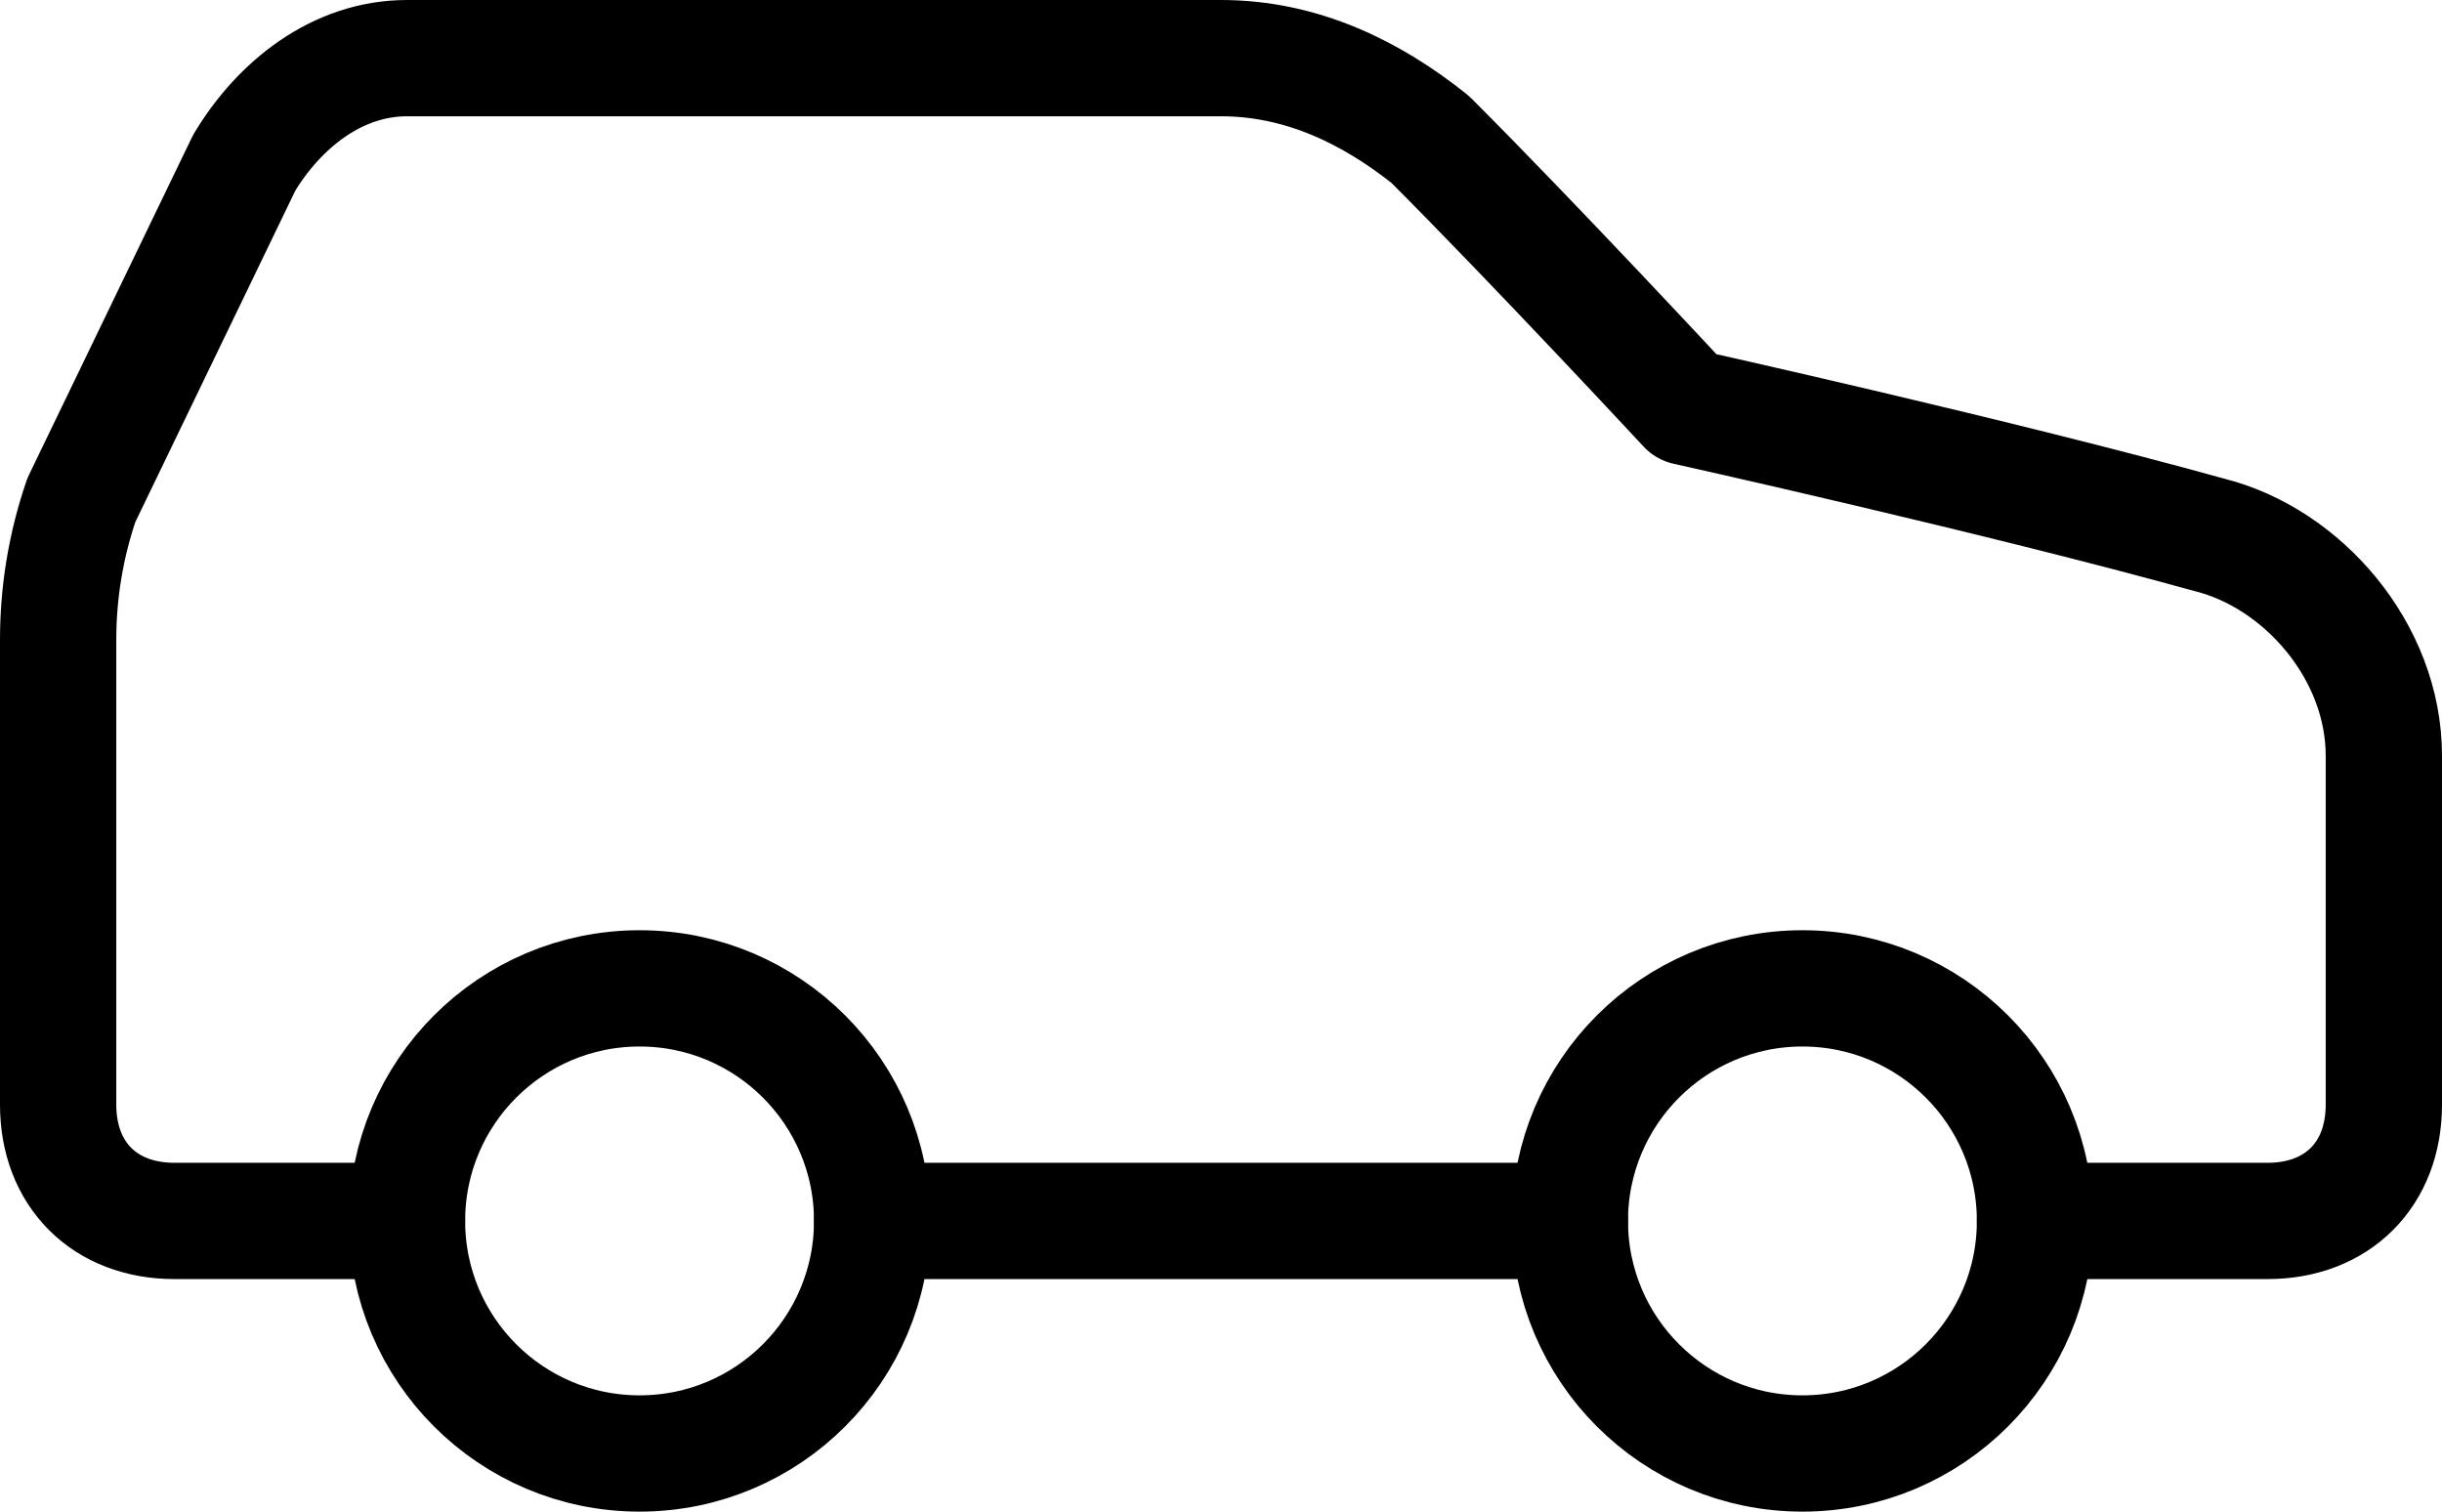 <svg width="42" height="26" viewBox="0 0 42 26" fill="none" xmlns="http://www.w3.org/2000/svg">
<path d="M35 21H39C40.2 21 41 20.2 41 19V13C41 11.2 39.6 9.6 38 9.2C34.4 8.2 29 7 29 7C29 7 26.4 4.2 24.6 2.4C23.6 1.6 22.4 1 21 1H7C5.8 1 4.8 1.8 4.2 2.8L1.4 8.6C1.135 9.372 1 10.183 1 11V19C1 20.2 1.8 21 3 21H7" stroke="black" stroke-width="2" stroke-linecap="round" stroke-linejoin="round"/>
<path d="M11 25C13.209 25 15 23.209 15 21C15 18.791 13.209 17 11 17C8.791 17 7 18.791 7 21C7 23.209 8.791 25 11 25Z" stroke="black" stroke-width="2" stroke-linecap="round" stroke-linejoin="round"/>
<path d="M15 21H27" stroke="black" stroke-width="2" stroke-linecap="round" stroke-linejoin="round"/>
<path d="M31 25C33.209 25 35 23.209 35 21C35 18.791 33.209 17 31 17C28.791 17 27 18.791 27 21C27 23.209 28.791 25 31 25Z" stroke="black" stroke-width="2" stroke-linecap="round" stroke-linejoin="round"/>
</svg>
